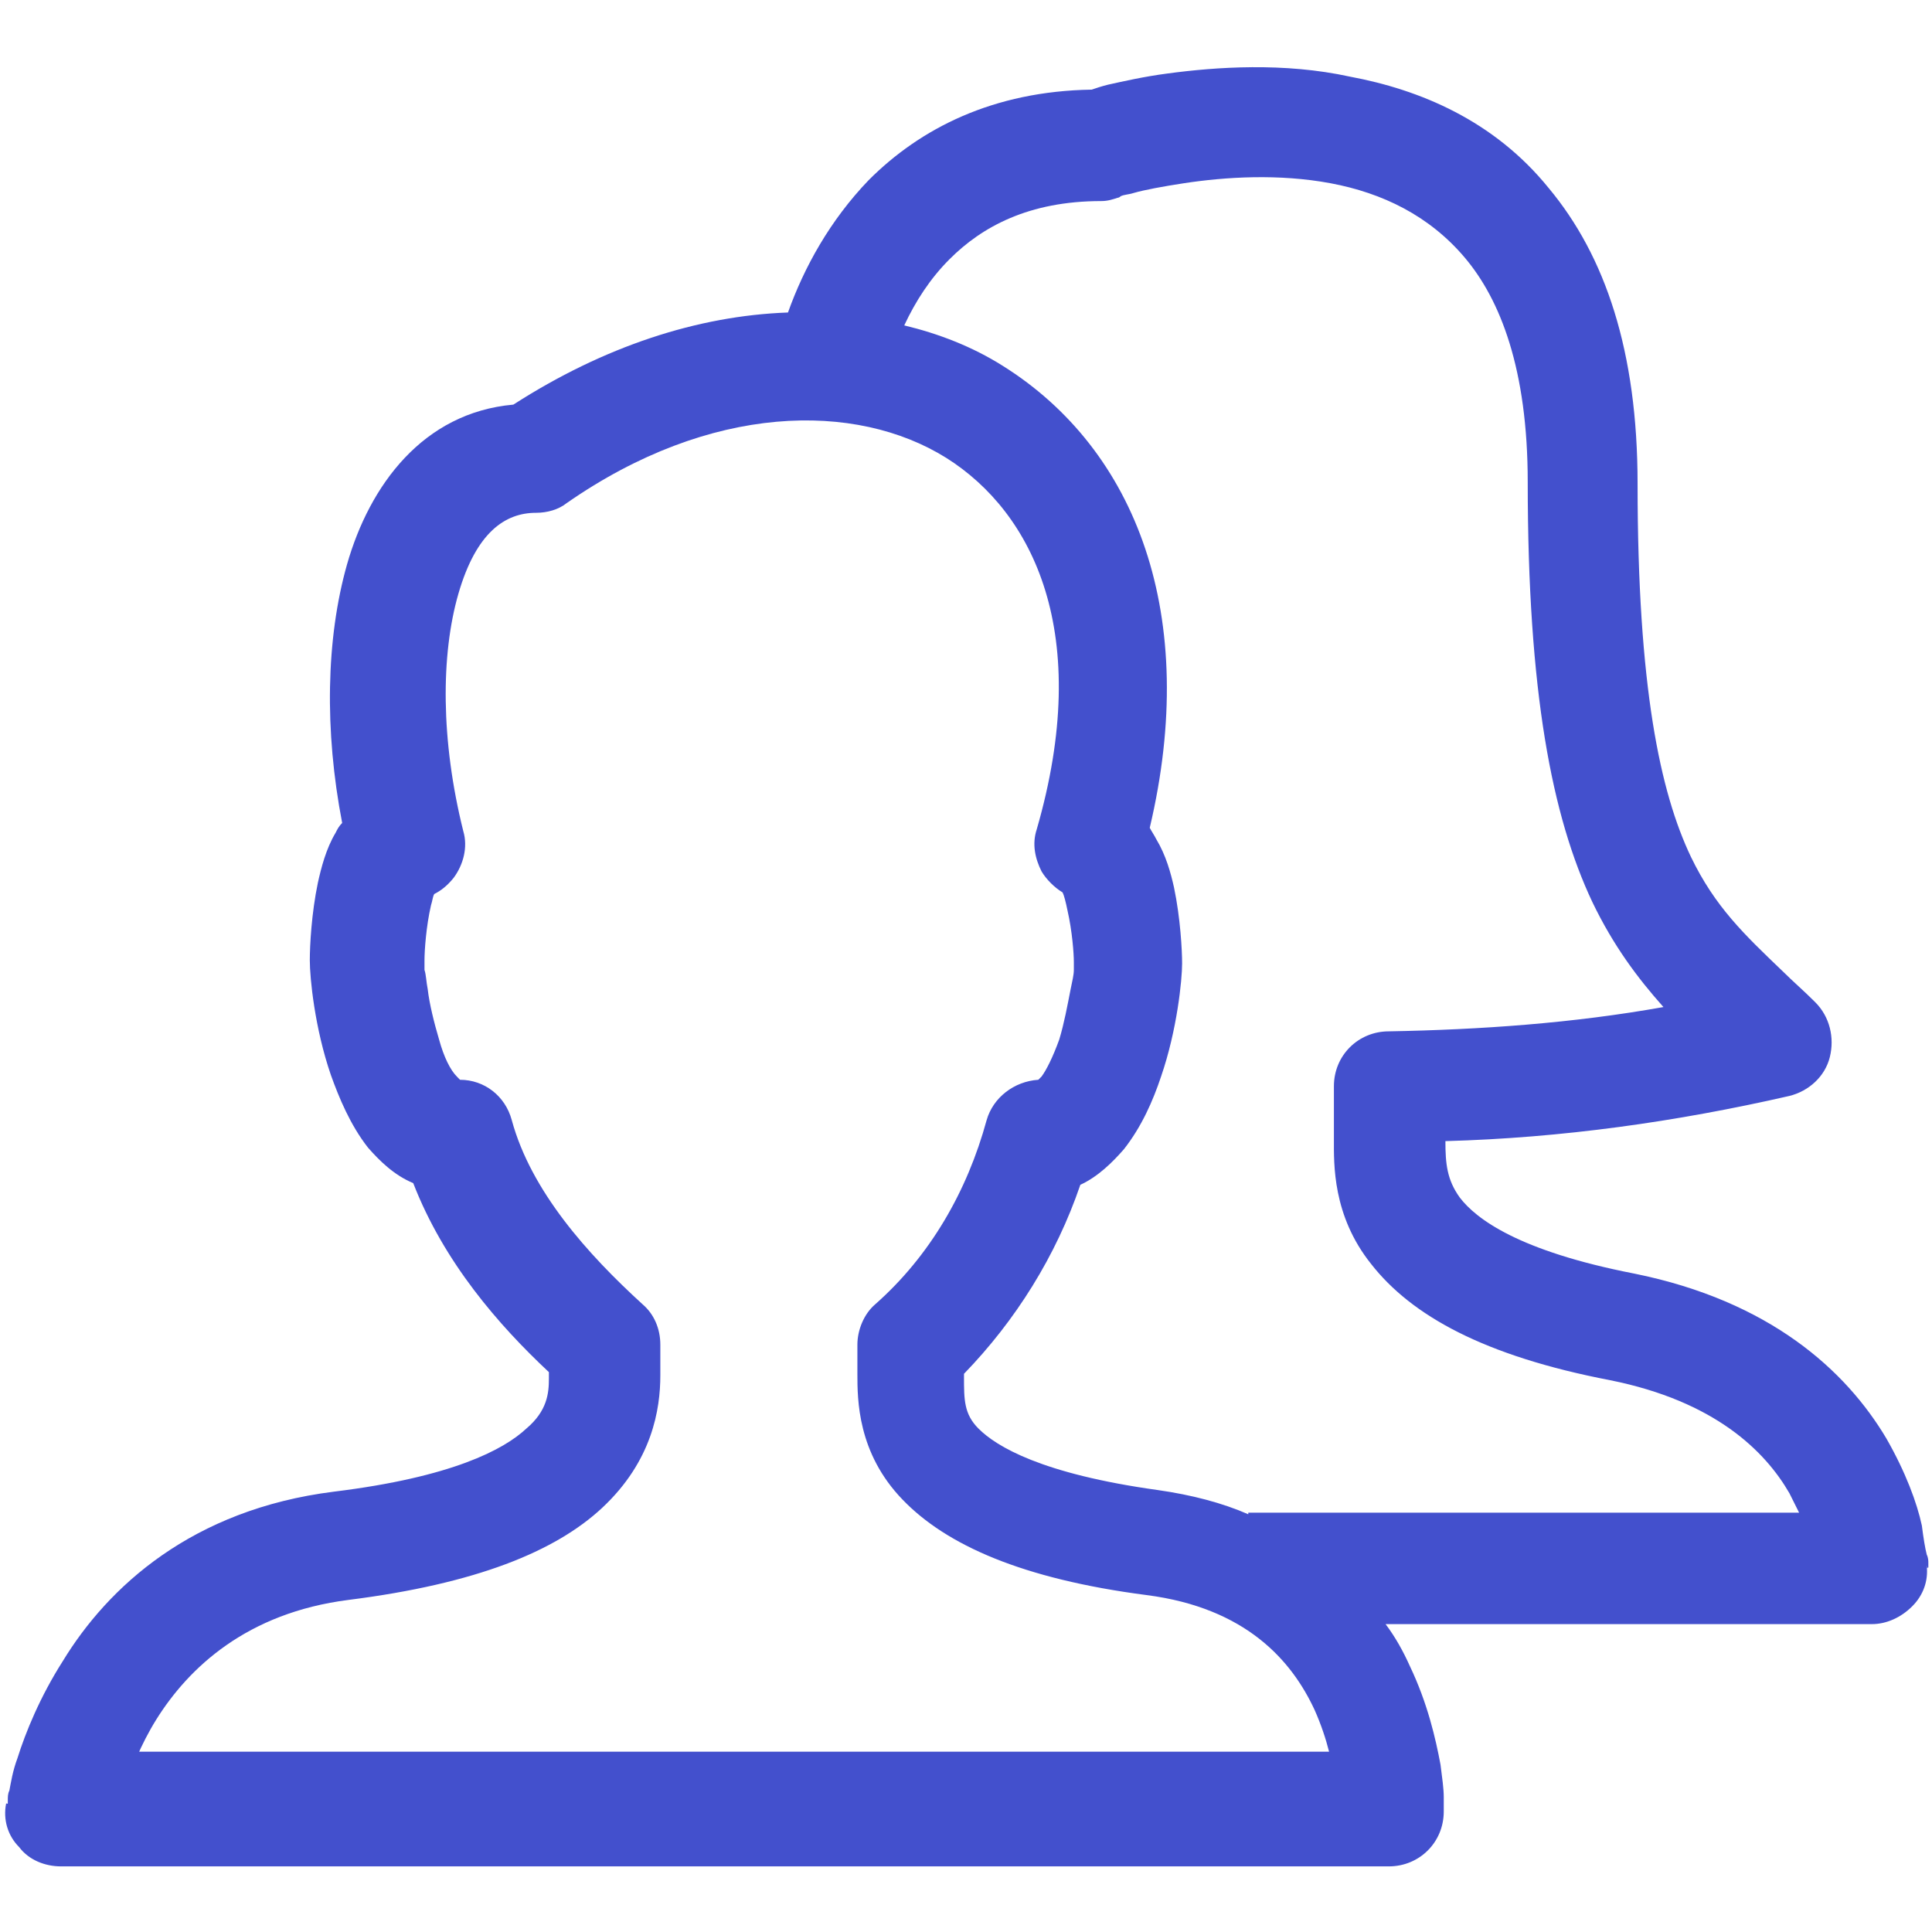 <svg width="28" height="28" viewBox="0 0 28 28" fill="none" xmlns="http://www.w3.org/2000/svg">
<path d="M27.151 22.765L27.947 22.719V22.695C27.947 22.695 27.947 22.672 27.947 22.648C27.947 22.625 27.947 22.578 27.924 22.531C27.9 22.438 27.877 22.297 27.853 22.11C27.783 21.782 27.619 21.337 27.338 20.846C26.753 19.863 25.653 18.856 23.686 18.458C22.001 18.13 21.392 17.662 21.158 17.358C20.971 17.1 20.948 16.866 20.948 16.538C22.633 16.492 24.295 16.258 25.934 15.883C26.215 15.813 26.449 15.602 26.519 15.321C26.589 15.04 26.519 14.736 26.308 14.525C26.145 14.361 25.981 14.221 25.84 14.08C25.278 13.542 24.857 13.144 24.506 12.418C24.061 11.482 23.733 9.96 23.733 7.011C23.733 5.091 23.265 3.71 22.446 2.727C21.65 1.743 20.573 1.299 19.566 1.111C18.607 0.901 17.623 0.971 16.921 1.065C16.57 1.111 16.265 1.182 16.055 1.228C15.961 1.252 15.891 1.275 15.821 1.299C14.393 1.322 13.339 1.86 12.59 2.61C12.028 3.195 11.654 3.874 11.42 4.529C10.109 4.576 8.751 5.021 7.44 5.864C6.129 5.981 5.356 7.034 5.029 8.181C4.724 9.258 4.701 10.592 4.959 11.927C4.912 11.973 4.888 12.02 4.865 12.067C4.724 12.301 4.654 12.582 4.607 12.793C4.514 13.238 4.49 13.706 4.49 13.917C4.49 14.174 4.561 14.9 4.795 15.579C4.912 15.906 5.076 16.304 5.333 16.632C5.497 16.819 5.708 17.03 5.989 17.147C6.433 18.294 7.229 19.207 7.955 19.886V19.98C7.955 20.19 7.932 20.448 7.627 20.705C7.3 21.01 6.55 21.408 4.841 21.618C2.781 21.876 1.564 23 0.909 24.076C0.581 24.591 0.37 25.107 0.253 25.481C0.183 25.668 0.159 25.832 0.136 25.949C0.113 25.996 0.113 26.043 0.113 26.09C0.113 26.113 0.113 26.113 0.113 26.137V26.16L0.909 26.277C0.089 26.137 0.089 26.137 0.089 26.137C0.042 26.371 0.113 26.605 0.277 26.769C0.417 26.956 0.651 27.049 0.885 27.049H20.128C20.573 27.049 20.924 26.698 20.924 26.254H20.128C20.924 26.254 20.924 26.254 20.924 26.254V26.23C20.924 26.23 20.924 26.207 20.924 26.183C20.924 26.16 20.924 26.113 20.924 26.043C20.924 25.926 20.901 25.762 20.877 25.575C20.807 25.2 20.69 24.685 20.433 24.147C20.339 23.936 20.222 23.725 20.081 23.538H27.128C27.338 23.538 27.549 23.444 27.713 23.28C27.877 23.117 27.947 22.906 27.924 22.695C27.947 22.719 27.947 22.719 27.151 22.765ZM1.985 25.458C2.056 25.294 2.149 25.107 2.266 24.919C2.735 24.17 3.577 23.374 5.052 23.187C6.902 22.953 8.049 22.485 8.728 21.852C9.453 21.174 9.57 20.424 9.57 19.933V19.488C9.57 19.254 9.477 19.043 9.313 18.903C8.517 18.177 7.697 17.264 7.417 16.234C7.323 15.883 7.019 15.649 6.667 15.649C6.667 15.649 6.644 15.626 6.621 15.602C6.527 15.508 6.433 15.321 6.363 15.064C6.293 14.829 6.223 14.549 6.199 14.338C6.176 14.221 6.176 14.127 6.152 14.057C6.152 14.01 6.152 13.987 6.152 13.963C6.152 13.94 6.152 13.917 6.152 13.917C6.152 13.776 6.176 13.425 6.246 13.121C6.269 13.05 6.269 13.004 6.293 12.957C6.387 12.91 6.48 12.84 6.574 12.723C6.714 12.535 6.784 12.278 6.714 12.044C6.387 10.733 6.387 9.492 6.644 8.603C6.902 7.713 7.323 7.432 7.768 7.432C7.932 7.432 8.095 7.385 8.212 7.292C10.296 5.84 12.403 5.817 13.714 6.636C14.978 7.432 15.844 9.188 15.025 12.02C14.955 12.231 15.001 12.442 15.095 12.629C15.165 12.746 15.282 12.863 15.399 12.933C15.423 12.98 15.446 13.074 15.47 13.191C15.54 13.495 15.563 13.823 15.563 13.94C15.563 13.94 15.563 13.987 15.563 14.057C15.563 14.127 15.54 14.221 15.516 14.338C15.47 14.572 15.423 14.829 15.352 15.064C15.259 15.321 15.165 15.508 15.095 15.602C15.072 15.626 15.048 15.649 15.048 15.649C14.697 15.672 14.393 15.906 14.299 16.234C14.018 17.264 13.48 18.201 12.684 18.903C12.52 19.043 12.426 19.277 12.426 19.488V19.886V19.91C12.426 20.284 12.426 21.057 13.082 21.735C13.714 22.391 14.814 22.883 16.617 23.117C18.068 23.304 18.724 24.076 19.051 24.779C19.145 24.989 19.215 25.2 19.262 25.387H1.985V25.458ZM18.091 21.946C17.717 21.782 17.272 21.665 16.78 21.595C15.095 21.361 14.44 20.963 14.182 20.705C13.971 20.495 13.971 20.284 13.971 19.956V19.91C14.72 19.137 15.306 18.201 15.657 17.171C15.914 17.053 16.125 16.843 16.289 16.655C16.546 16.328 16.71 15.953 16.827 15.602C17.061 14.923 17.132 14.197 17.132 13.963C17.132 13.776 17.108 13.308 17.015 12.863C16.968 12.652 16.898 12.395 16.757 12.161C16.734 12.114 16.687 12.044 16.663 11.997C17.389 8.93 16.476 6.519 14.533 5.302C14.088 5.021 13.597 4.834 13.105 4.716C13.269 4.365 13.48 4.038 13.761 3.757C14.229 3.288 14.908 2.914 15.961 2.914C16.055 2.914 16.125 2.89 16.195 2.867C16.195 2.867 16.219 2.867 16.242 2.844C16.289 2.82 16.359 2.82 16.429 2.797C16.593 2.75 16.851 2.703 17.155 2.656C17.764 2.563 18.536 2.516 19.285 2.656C20.035 2.797 20.713 3.125 21.228 3.733C21.743 4.342 22.141 5.349 22.141 6.987C22.141 10.03 22.492 11.833 23.078 13.074C23.382 13.706 23.733 14.174 24.108 14.595C22.797 14.829 21.462 14.923 20.128 14.947C19.683 14.947 19.332 15.298 19.332 15.742V16.445C19.332 16.468 19.332 16.492 19.332 16.515C19.332 16.866 19.309 17.615 19.871 18.318C20.456 19.067 21.509 19.652 23.335 20.003C24.857 20.308 25.583 21.033 25.934 21.642C25.981 21.735 26.027 21.829 26.074 21.923H18.091V21.946Z" fill="#4350CD"/>
</svg>
